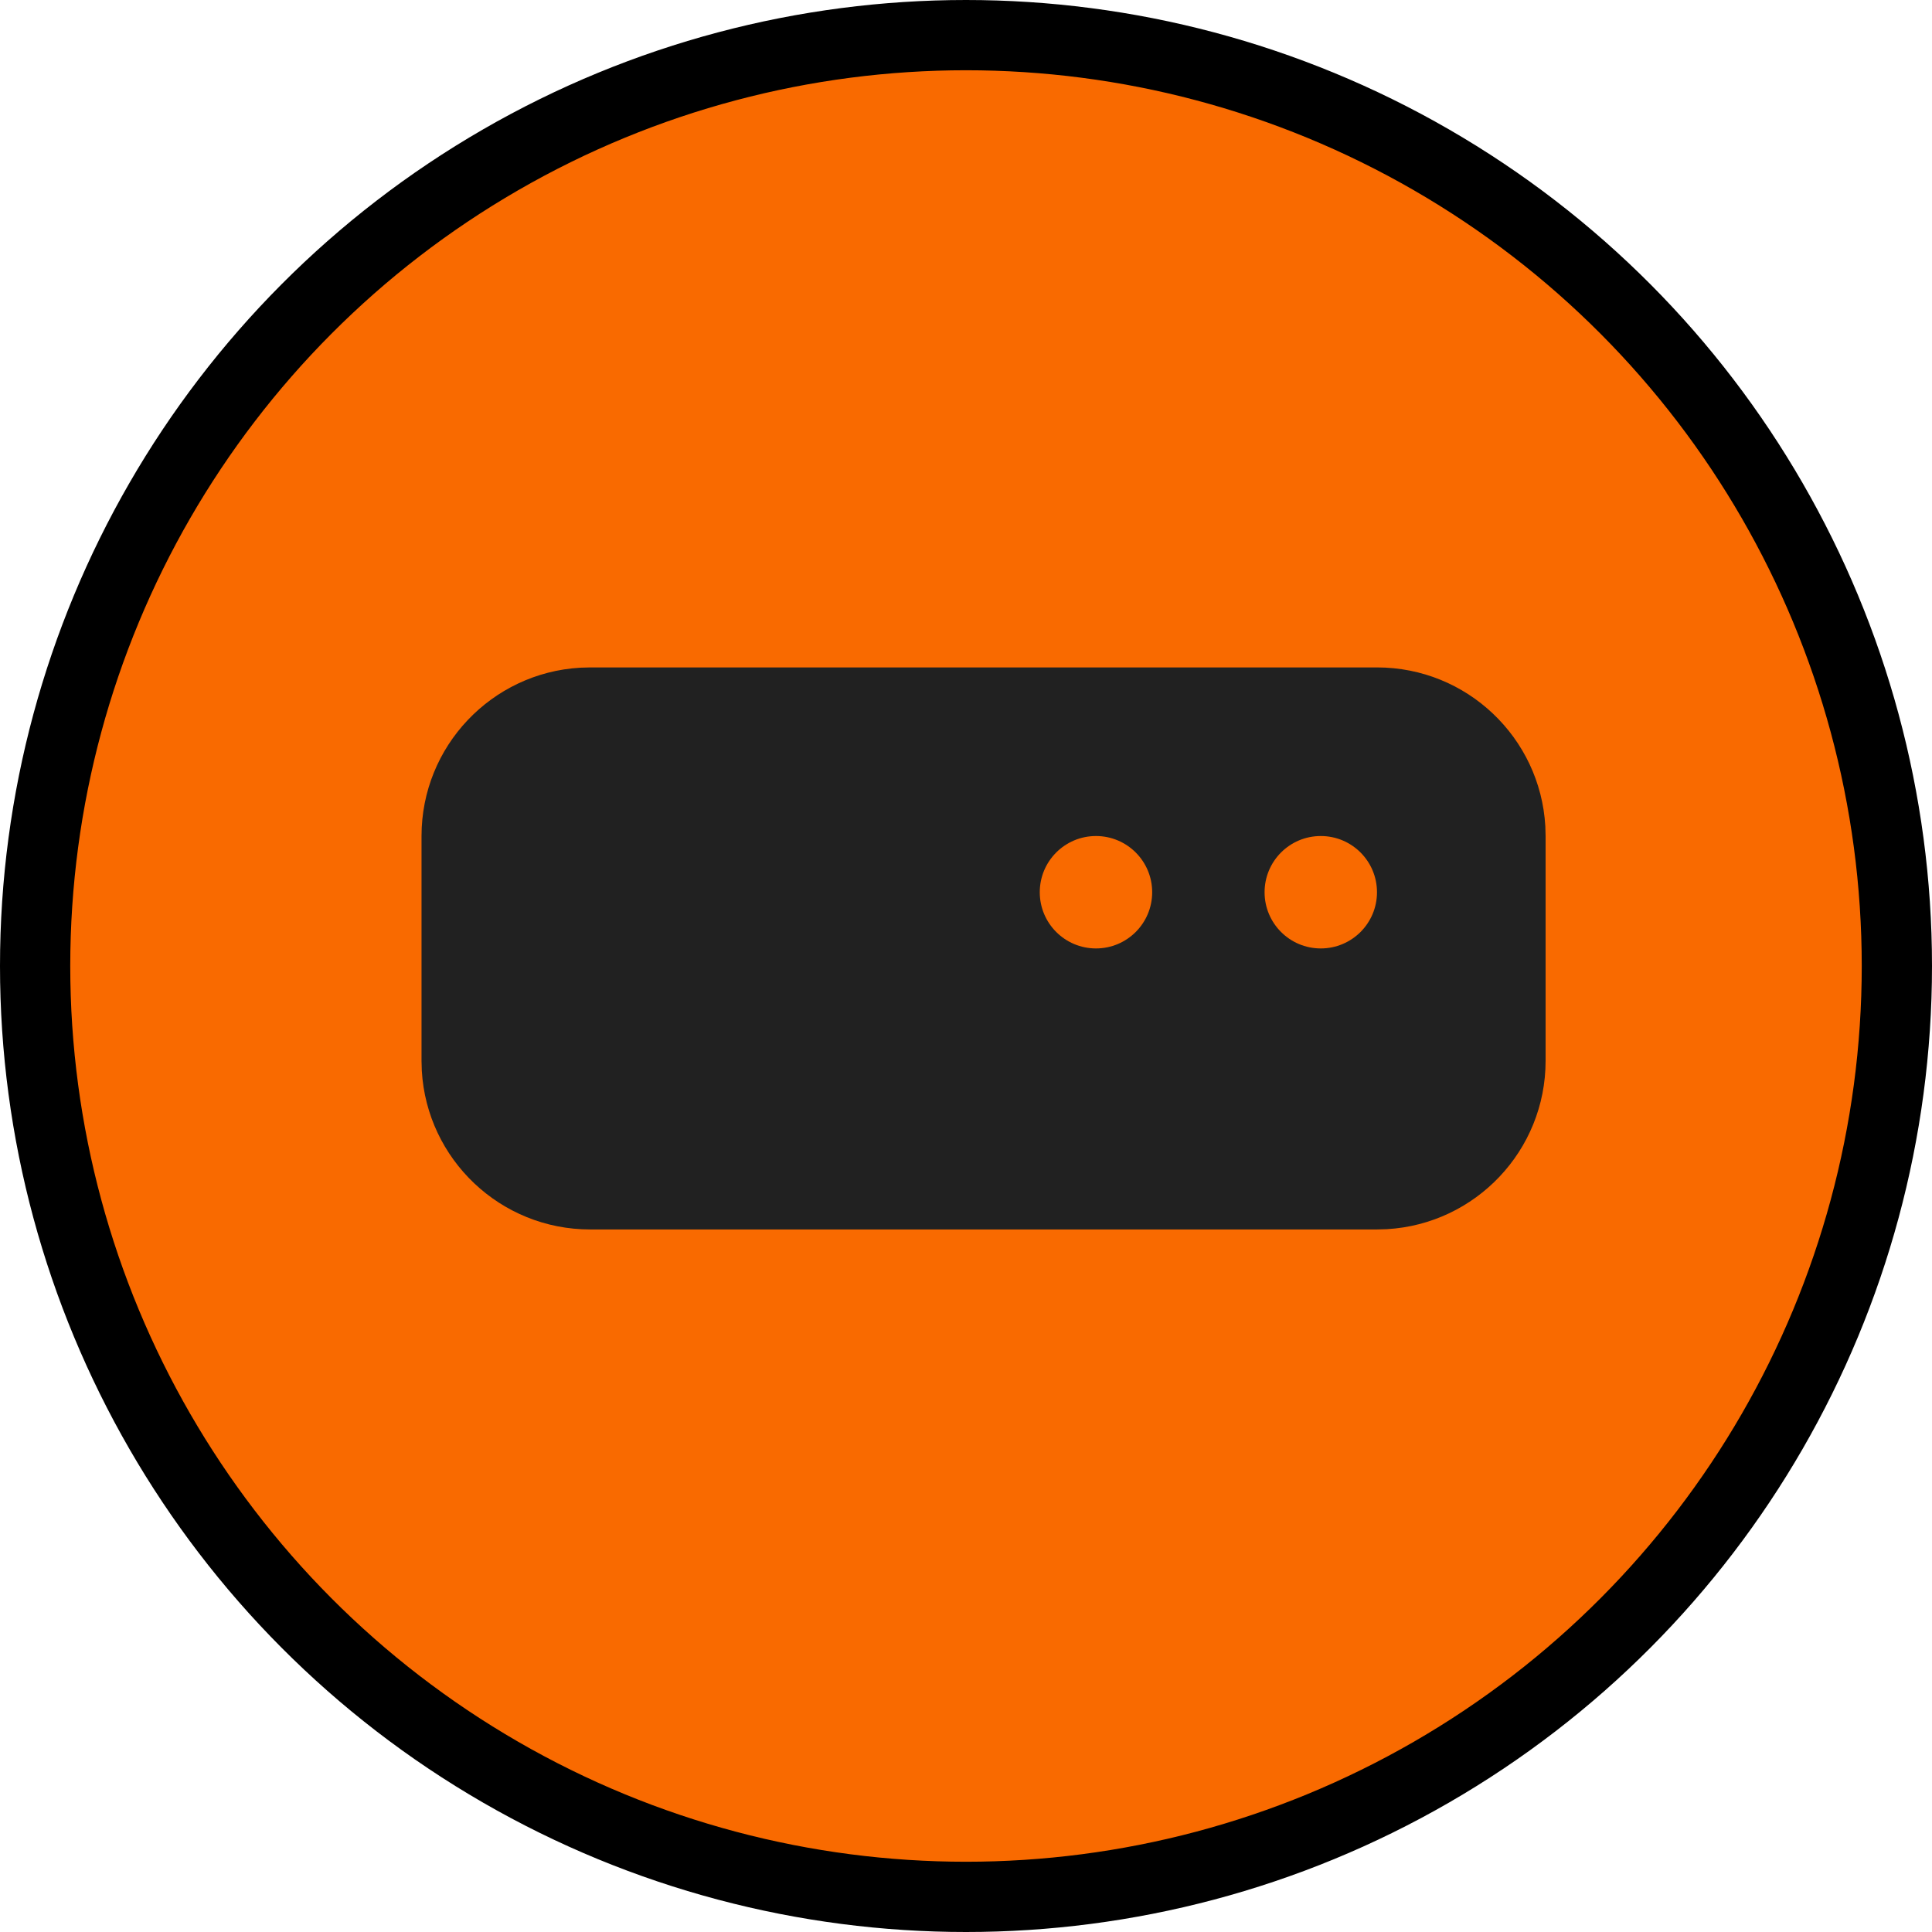 <svg width="55" height="55" viewBox="0 0 55 55" fill="none" xmlns="http://www.w3.org/2000/svg">
<circle cx="27.5" cy="27.5" r="26.5" fill="#F96A00" stroke="black" stroke-width="2"/>
<path d="M16.8 19H39.2C41.756 19 43.846 20.998 43.992 23.518L44 23.8V30.2C44 32.756 42.002 34.846 39.482 34.992L39.2 35H16.8C14.244 35 12.154 33.002 12.008 30.482L12 30.2V23.8C12 21.244 13.998 19.154 16.518 19.008L16.8 19ZM37.6 23.8C36.716 23.8 36 24.516 36 25.4C36 26.284 36.716 27 37.6 27C38.484 27 39.2 26.284 39.2 25.4C39.2 24.516 38.484 23.8 37.6 23.8ZM31.2 23.8C30.316 23.8 29.6 24.516 29.6 25.4C29.6 26.284 30.316 27 31.2 27C32.084 27 32.8 26.284 32.8 25.4C32.8 24.516 32.084 23.8 31.2 23.8Z" fill="#212121"/>
</svg>
